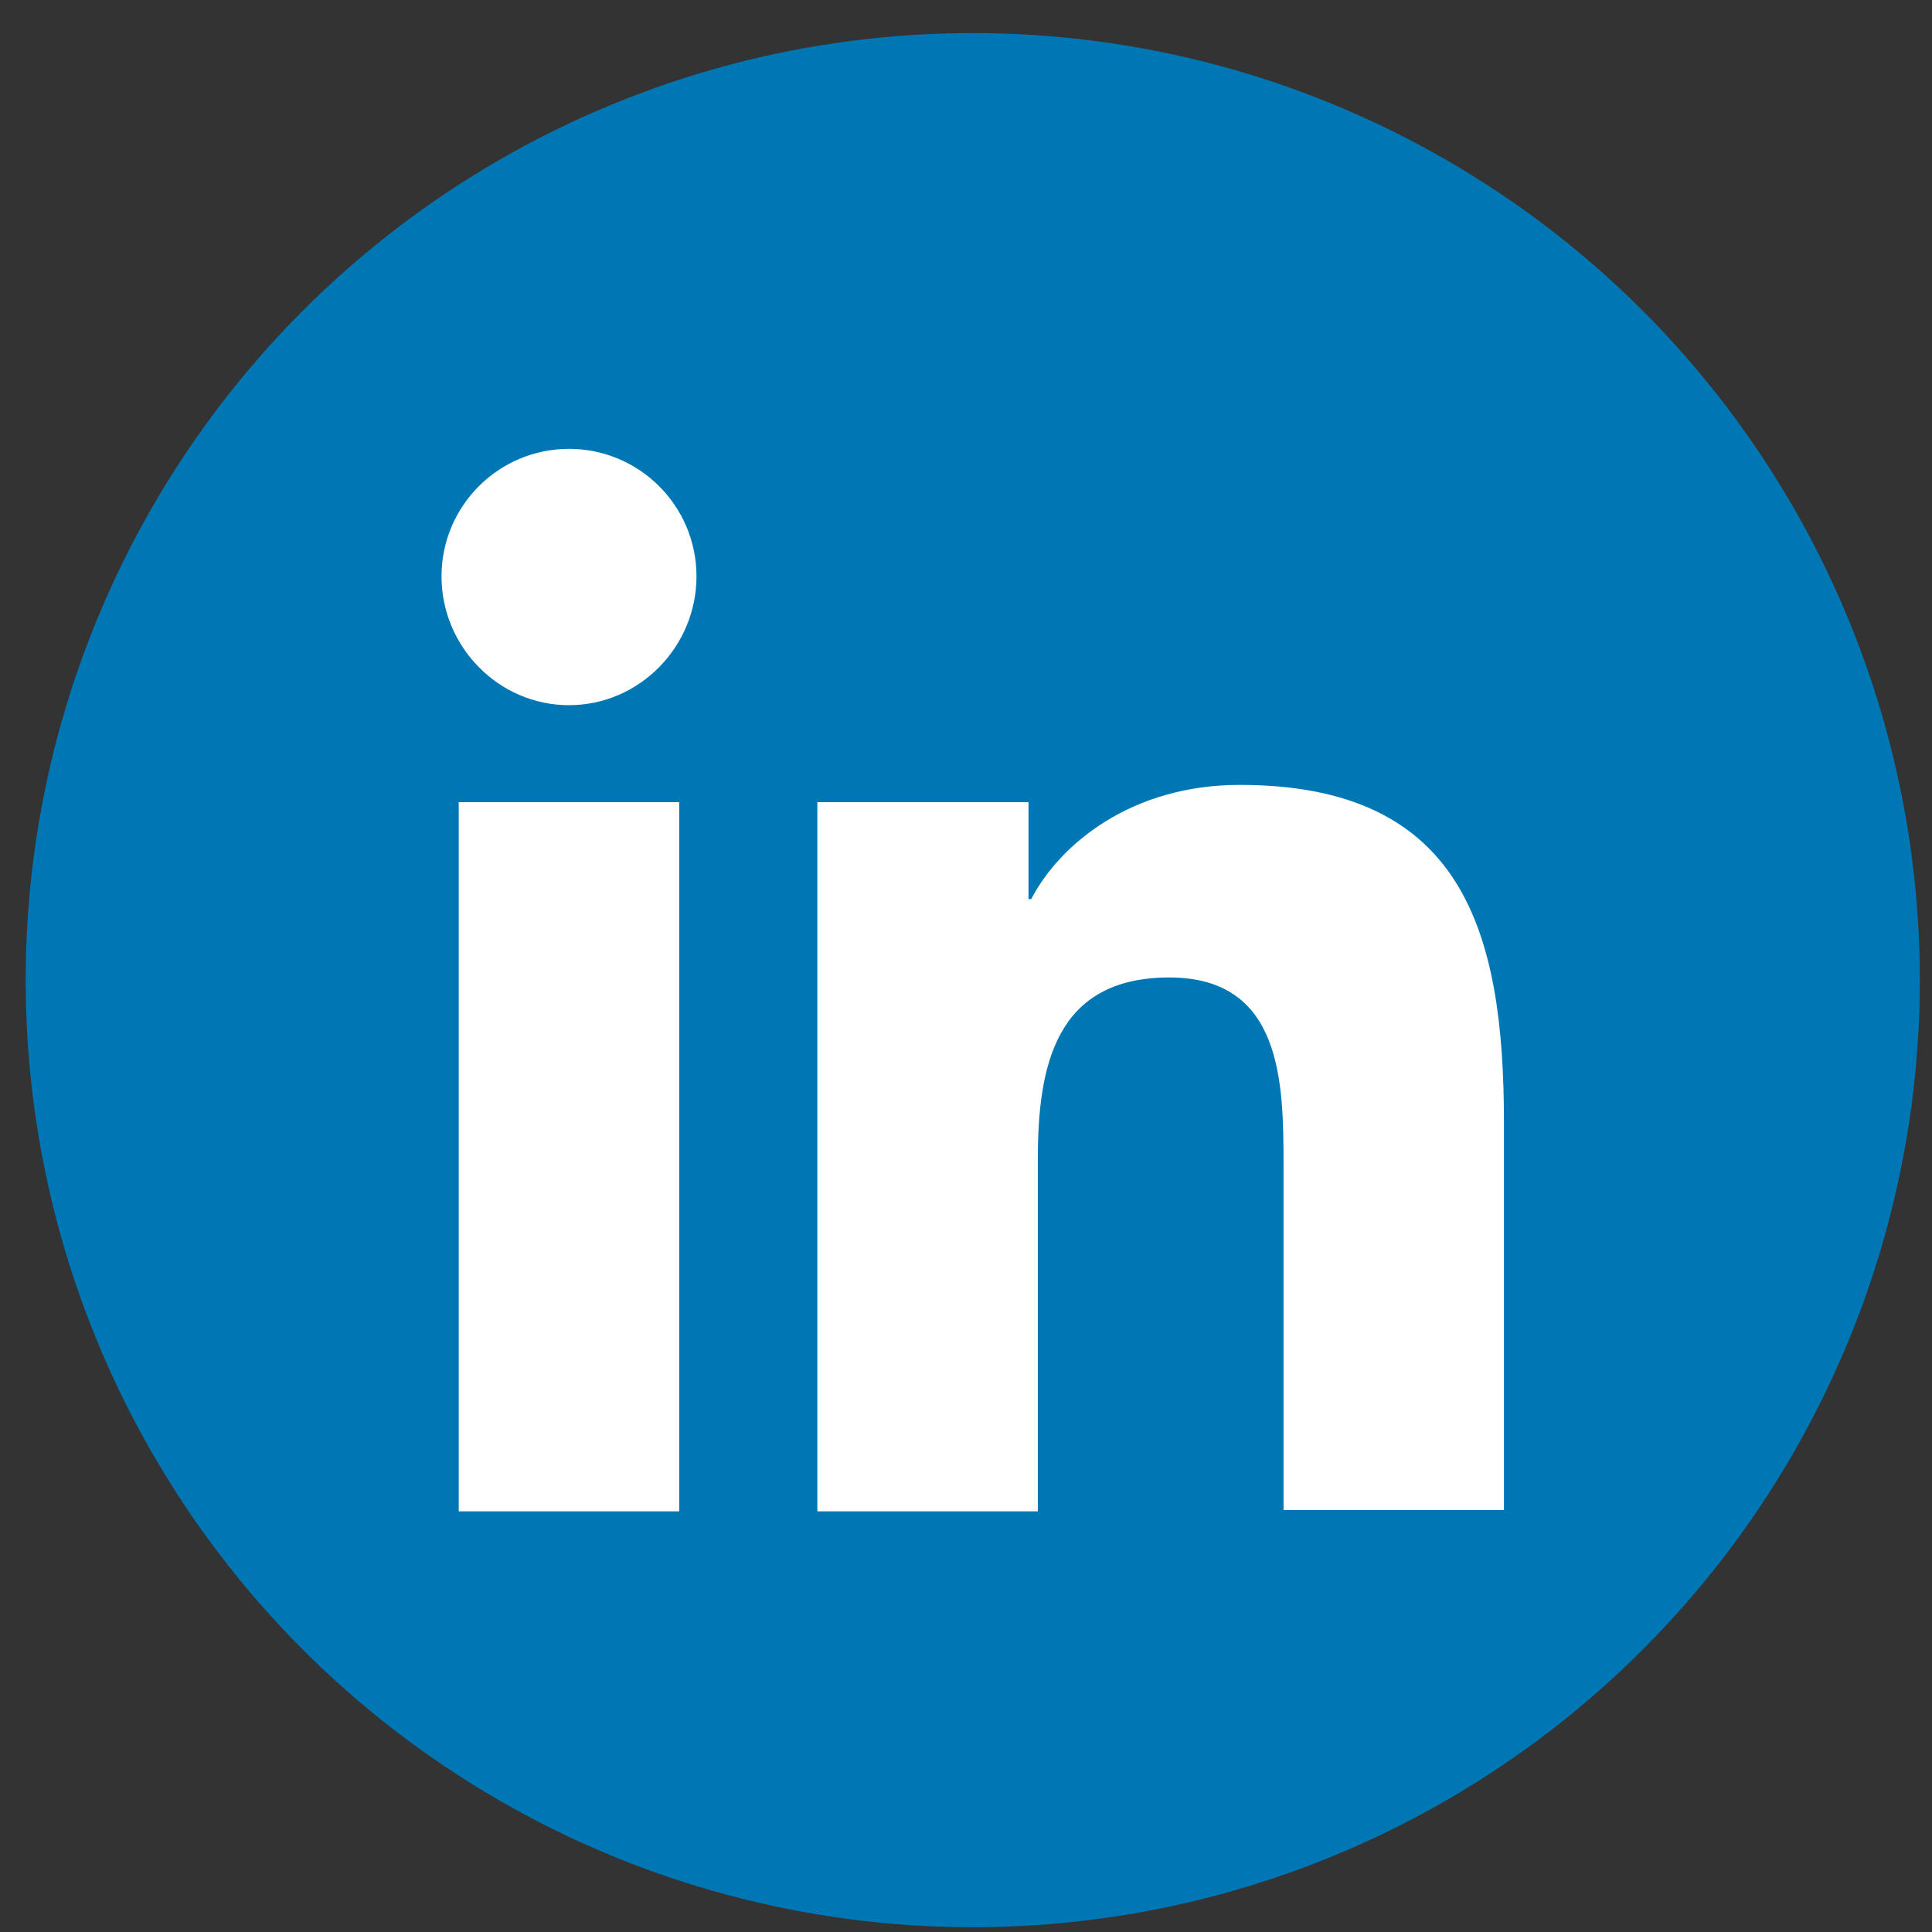 <svg xmlns="http://www.w3.org/2000/svg" width="34" height="34" viewBox="0 0 34 34" fill="none"><rect x="0" y="0" width="34" height="34" fill="#333333" stroke="none"/><circle cx="17.119" cy="17.249" r="16.667" fill="#0077B5"></circle><path d="M26.467 26.597V19.749C26.467 16.384 25.743 13.813 21.816 13.813C19.923 13.813 18.661 14.841 18.147 15.823H18.1V14.117H14.384V26.597H18.264V20.404C18.264 18.768 18.568 17.202 20.578 17.202C22.564 17.202 22.588 19.048 22.588 20.497V26.574H26.467V26.597ZM8.073 14.117H11.953V26.597H8.073V14.117ZM10.013 7.899C8.775 7.899 7.77 8.904 7.77 10.143C7.77 11.382 8.775 12.41 10.013 12.41C11.252 12.41 12.257 11.382 12.257 10.143C12.257 8.904 11.252 7.899 10.013 7.899Z" fill="white"></path></svg>